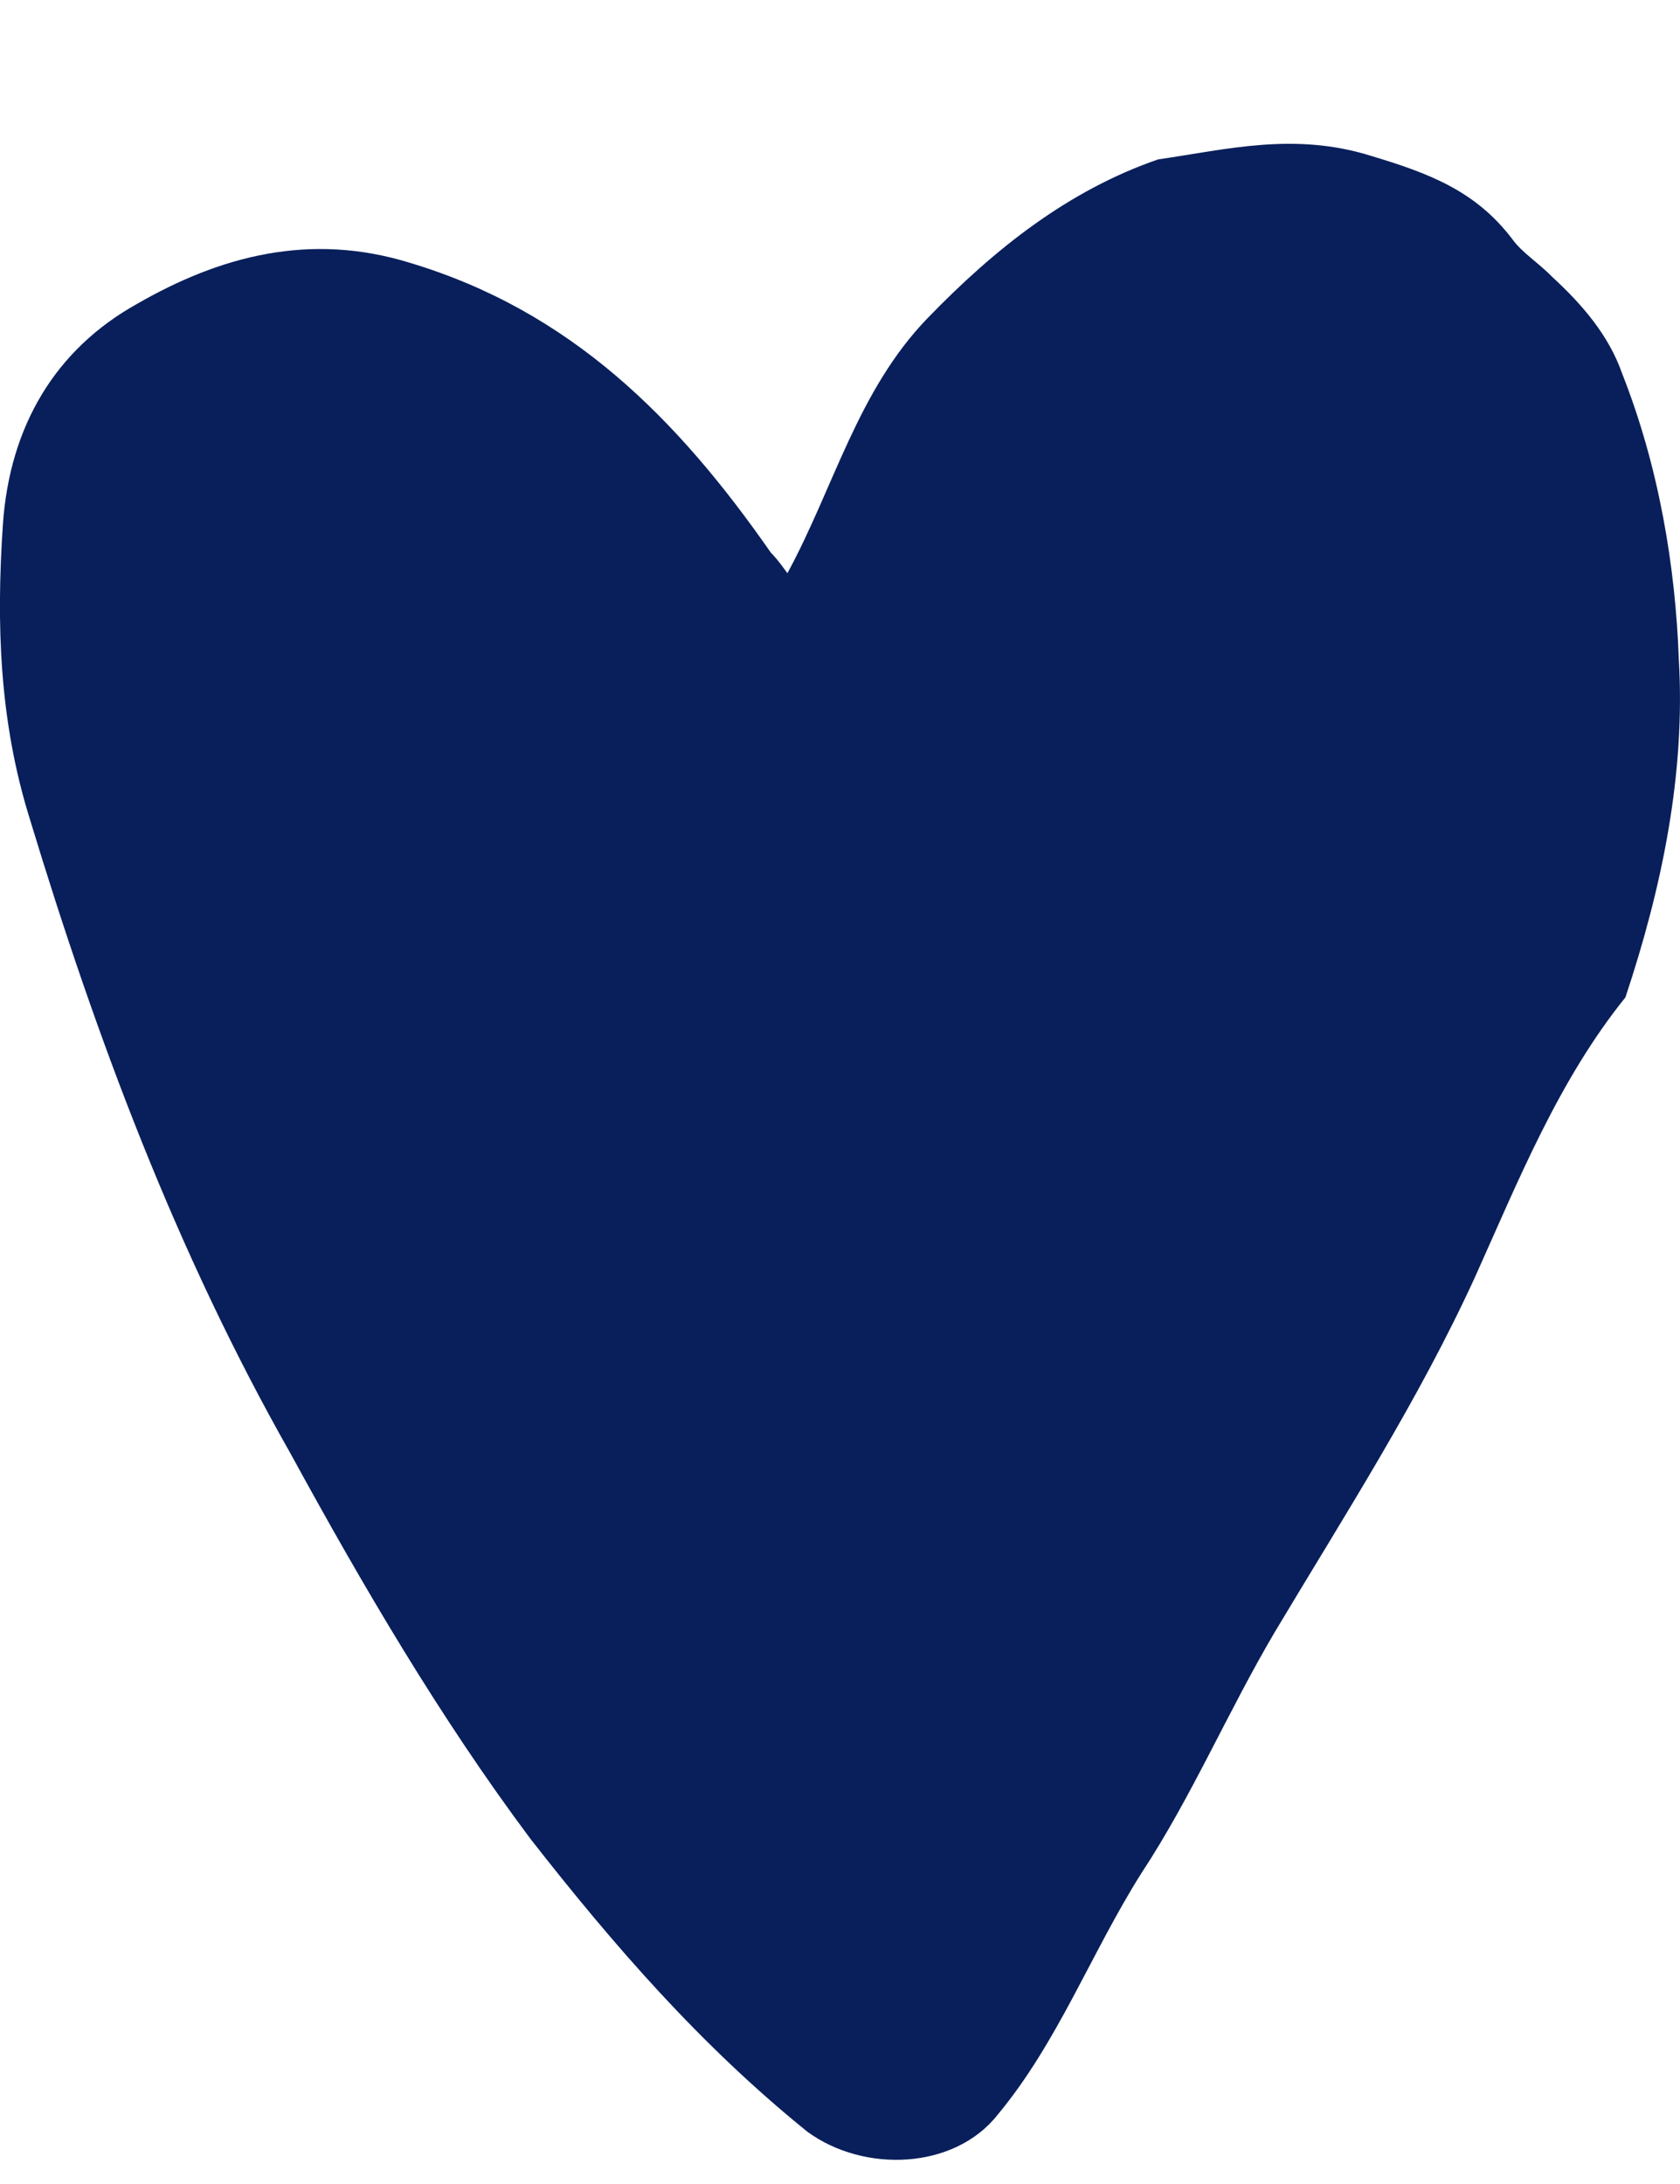 <svg width="10" height="13" viewBox="0 0 10 13" fill="none" xmlns="http://www.w3.org/2000/svg">
<path d="M9.675 5.937C9.278 6.429 9.039 7.025 8.781 7.599C8.443 8.338 8.006 9.015 7.589 9.713C7.31 10.185 7.092 10.698 6.794 11.15C6.496 11.622 6.297 12.156 5.939 12.587C5.681 12.915 5.144 12.936 4.806 12.689C4.171 12.176 3.654 11.581 3.157 10.945C2.62 10.226 2.163 9.446 1.726 8.646C1.051 7.456 0.574 6.183 0.176 4.87C-0.003 4.295 -0.023 3.72 0.017 3.125C0.057 2.53 0.335 2.078 0.812 1.811C1.309 1.524 1.845 1.38 2.442 1.565C3.396 1.852 4.031 2.489 4.588 3.289C4.608 3.31 4.628 3.33 4.687 3.412C4.965 2.899 5.105 2.324 5.522 1.893C5.919 1.483 6.357 1.134 6.893 0.949C7.31 0.888 7.708 0.785 8.165 0.929C8.503 1.031 8.781 1.134 9 1.421C9.059 1.504 9.159 1.565 9.238 1.647C9.417 1.811 9.576 1.996 9.655 2.222C9.874 2.776 9.973 3.371 9.993 3.925C10.033 4.603 9.894 5.28 9.675 5.937Z" fill="#091F5B"/>
</svg>
